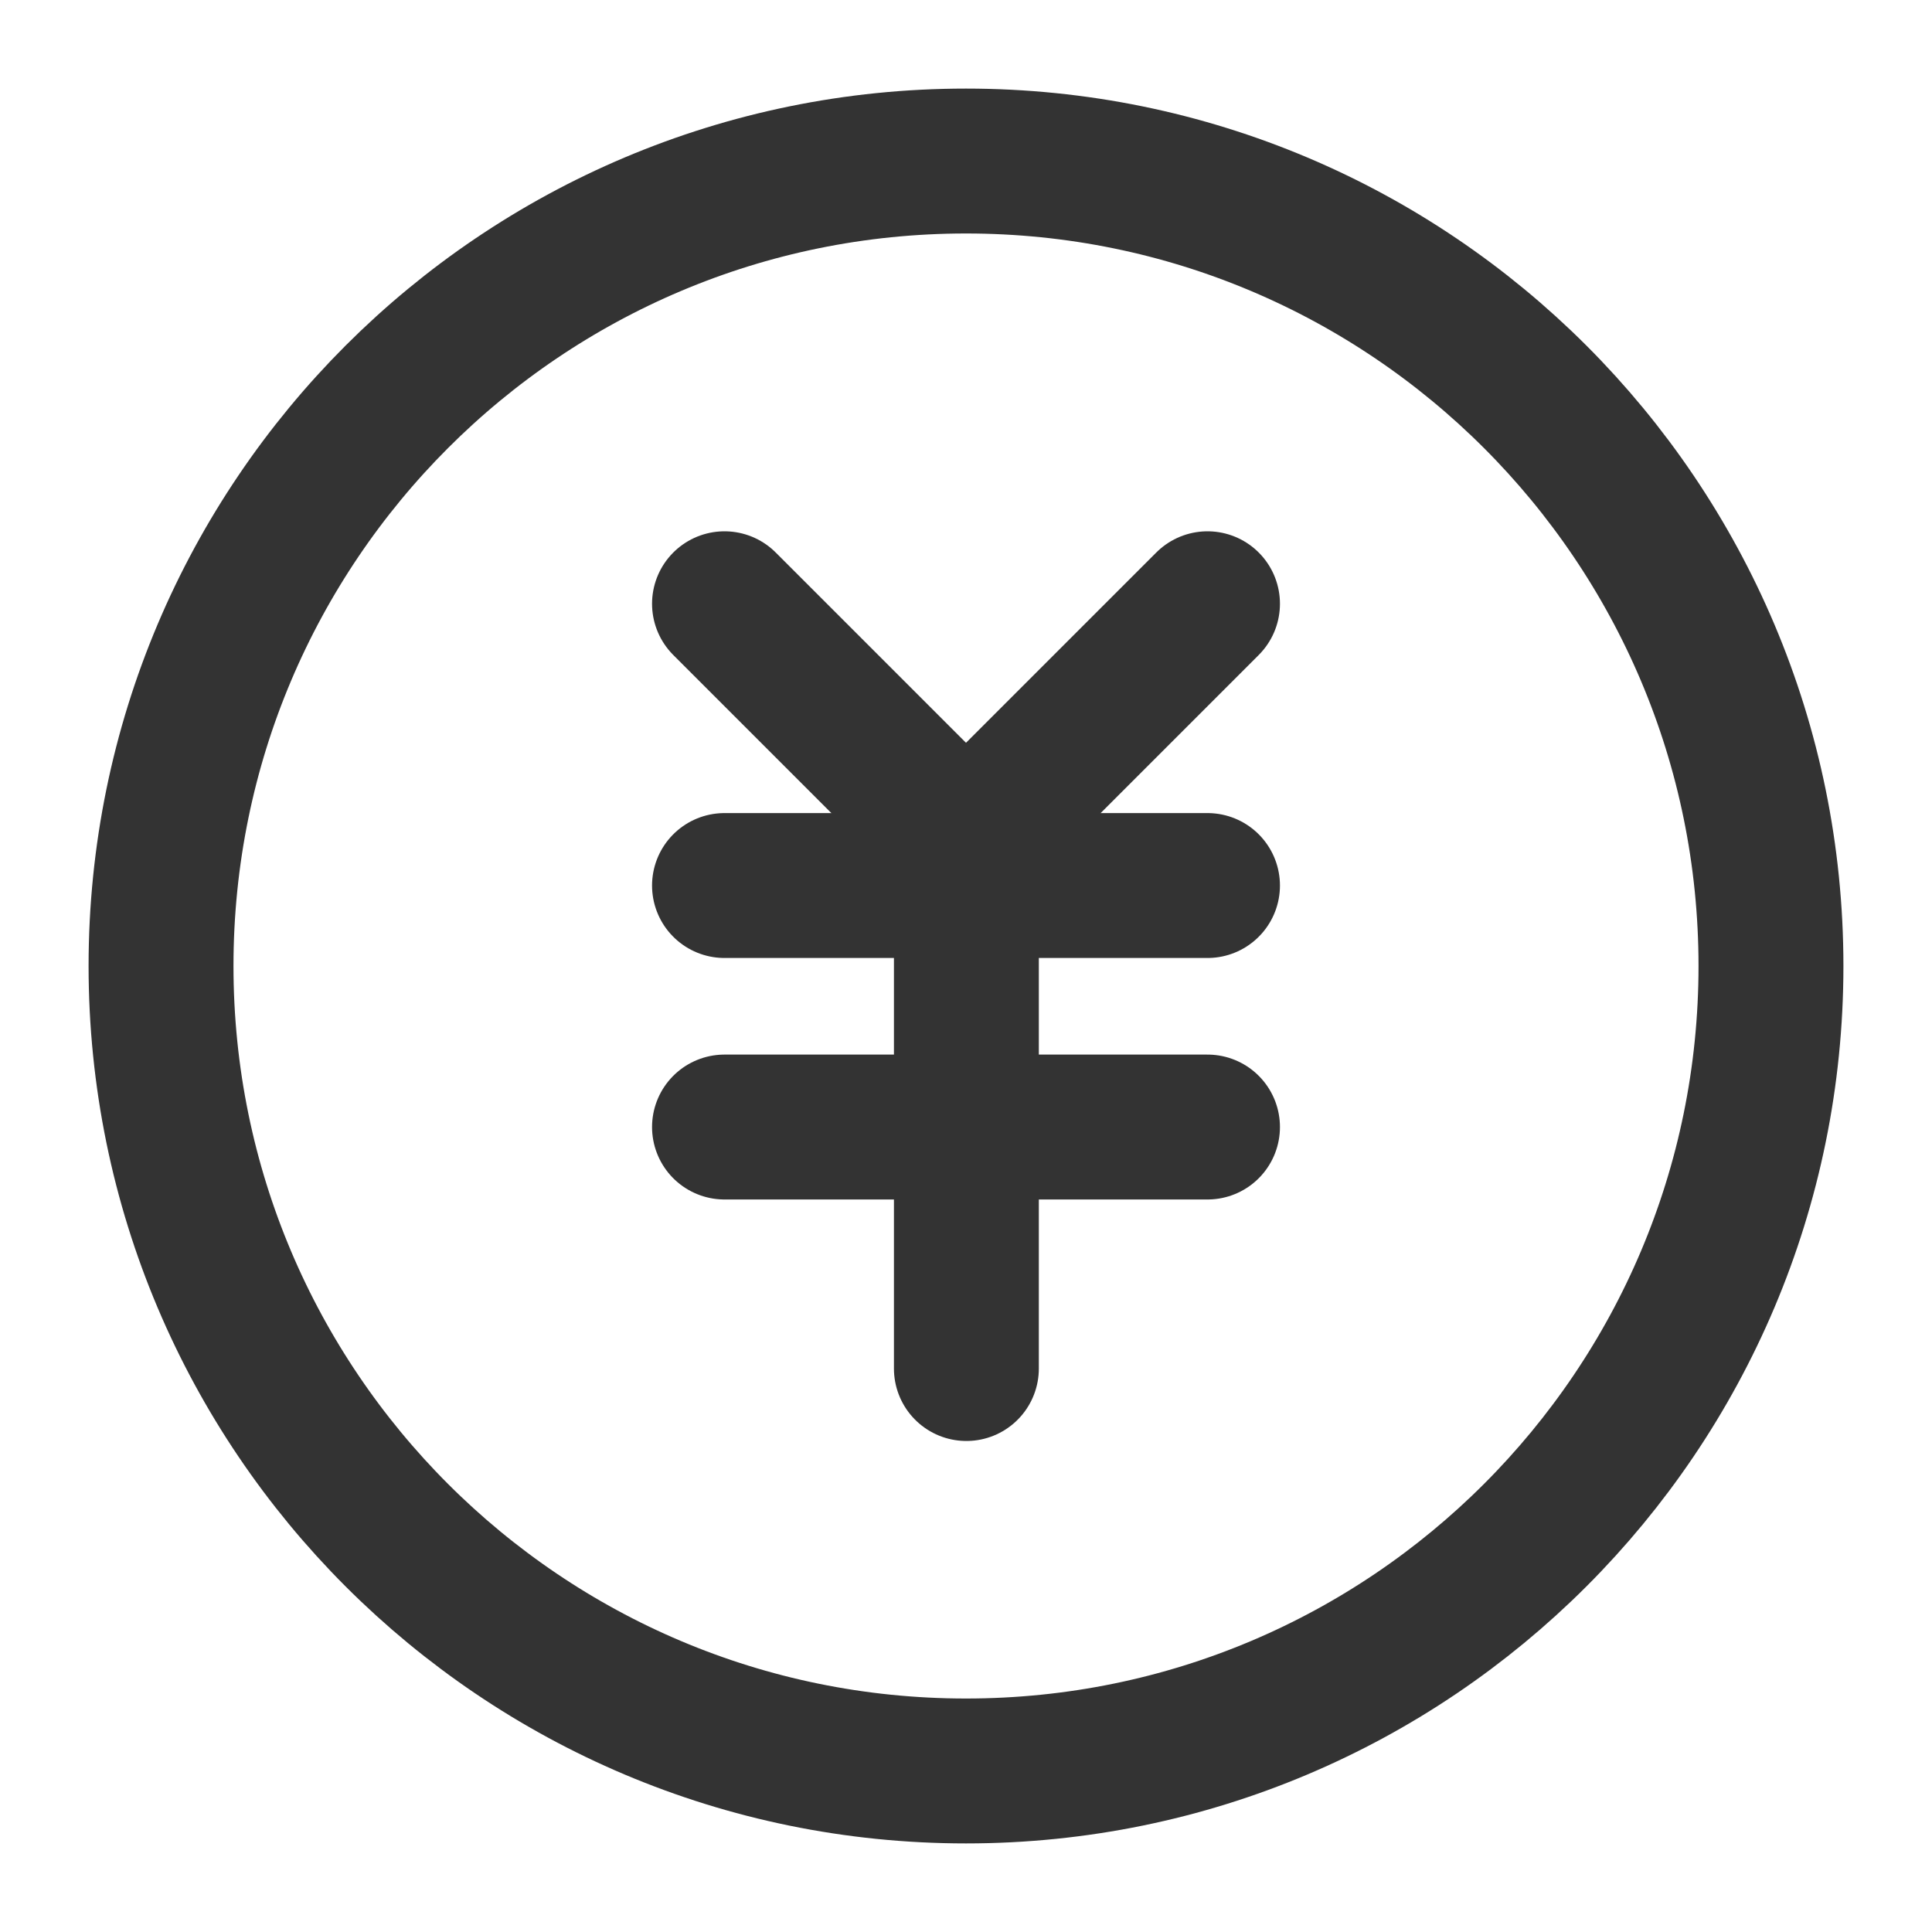 <svg width="20" height="20" viewBox="0 0 20 20" fill="none" xmlns="http://www.w3.org/2000/svg">
<g id="&#233;&#135;&#145;&#232;&#158;&#141;_finance (4) 1" clip-path="url(#clip0_391_3668)">
<path id="Vector" d="M10 18.333C14.602 18.333 18.333 14.602 18.333 10C18.333 5.398 14.602 1.667 10 1.667C5.398 1.667 1.667 5.398 1.667 10C1.667 14.602 5.398 18.333 10 18.333Z" stroke="#333333" stroke-width="1.5" stroke-linejoin="round"/>
<path id="Vector_2" d="M7.5 9.167H12.5" stroke="#333333" stroke-width="1.5" stroke-linecap="round" stroke-linejoin="round"/>
<path id="Vector_3" d="M7.5 11.667H12.5" stroke="#333333" stroke-width="1.5" stroke-linecap="round" stroke-linejoin="round"/>
<path id="Vector_4" d="M10.004 9.167V14.167" stroke="#333333" stroke-width="1.5" stroke-linecap="round" stroke-linejoin="round"/>
<path id="Vector_5" d="M12.5 6.25L10 8.75L7.5 6.25" stroke="#333333" stroke-width="1.5" stroke-linecap="round" stroke-linejoin="round"/>
</g>
<defs>
<clipPath id="clip0_391_3668">
<rect width="20" height="20" fill="white"/>
</clipPath>
</defs>
</svg>
